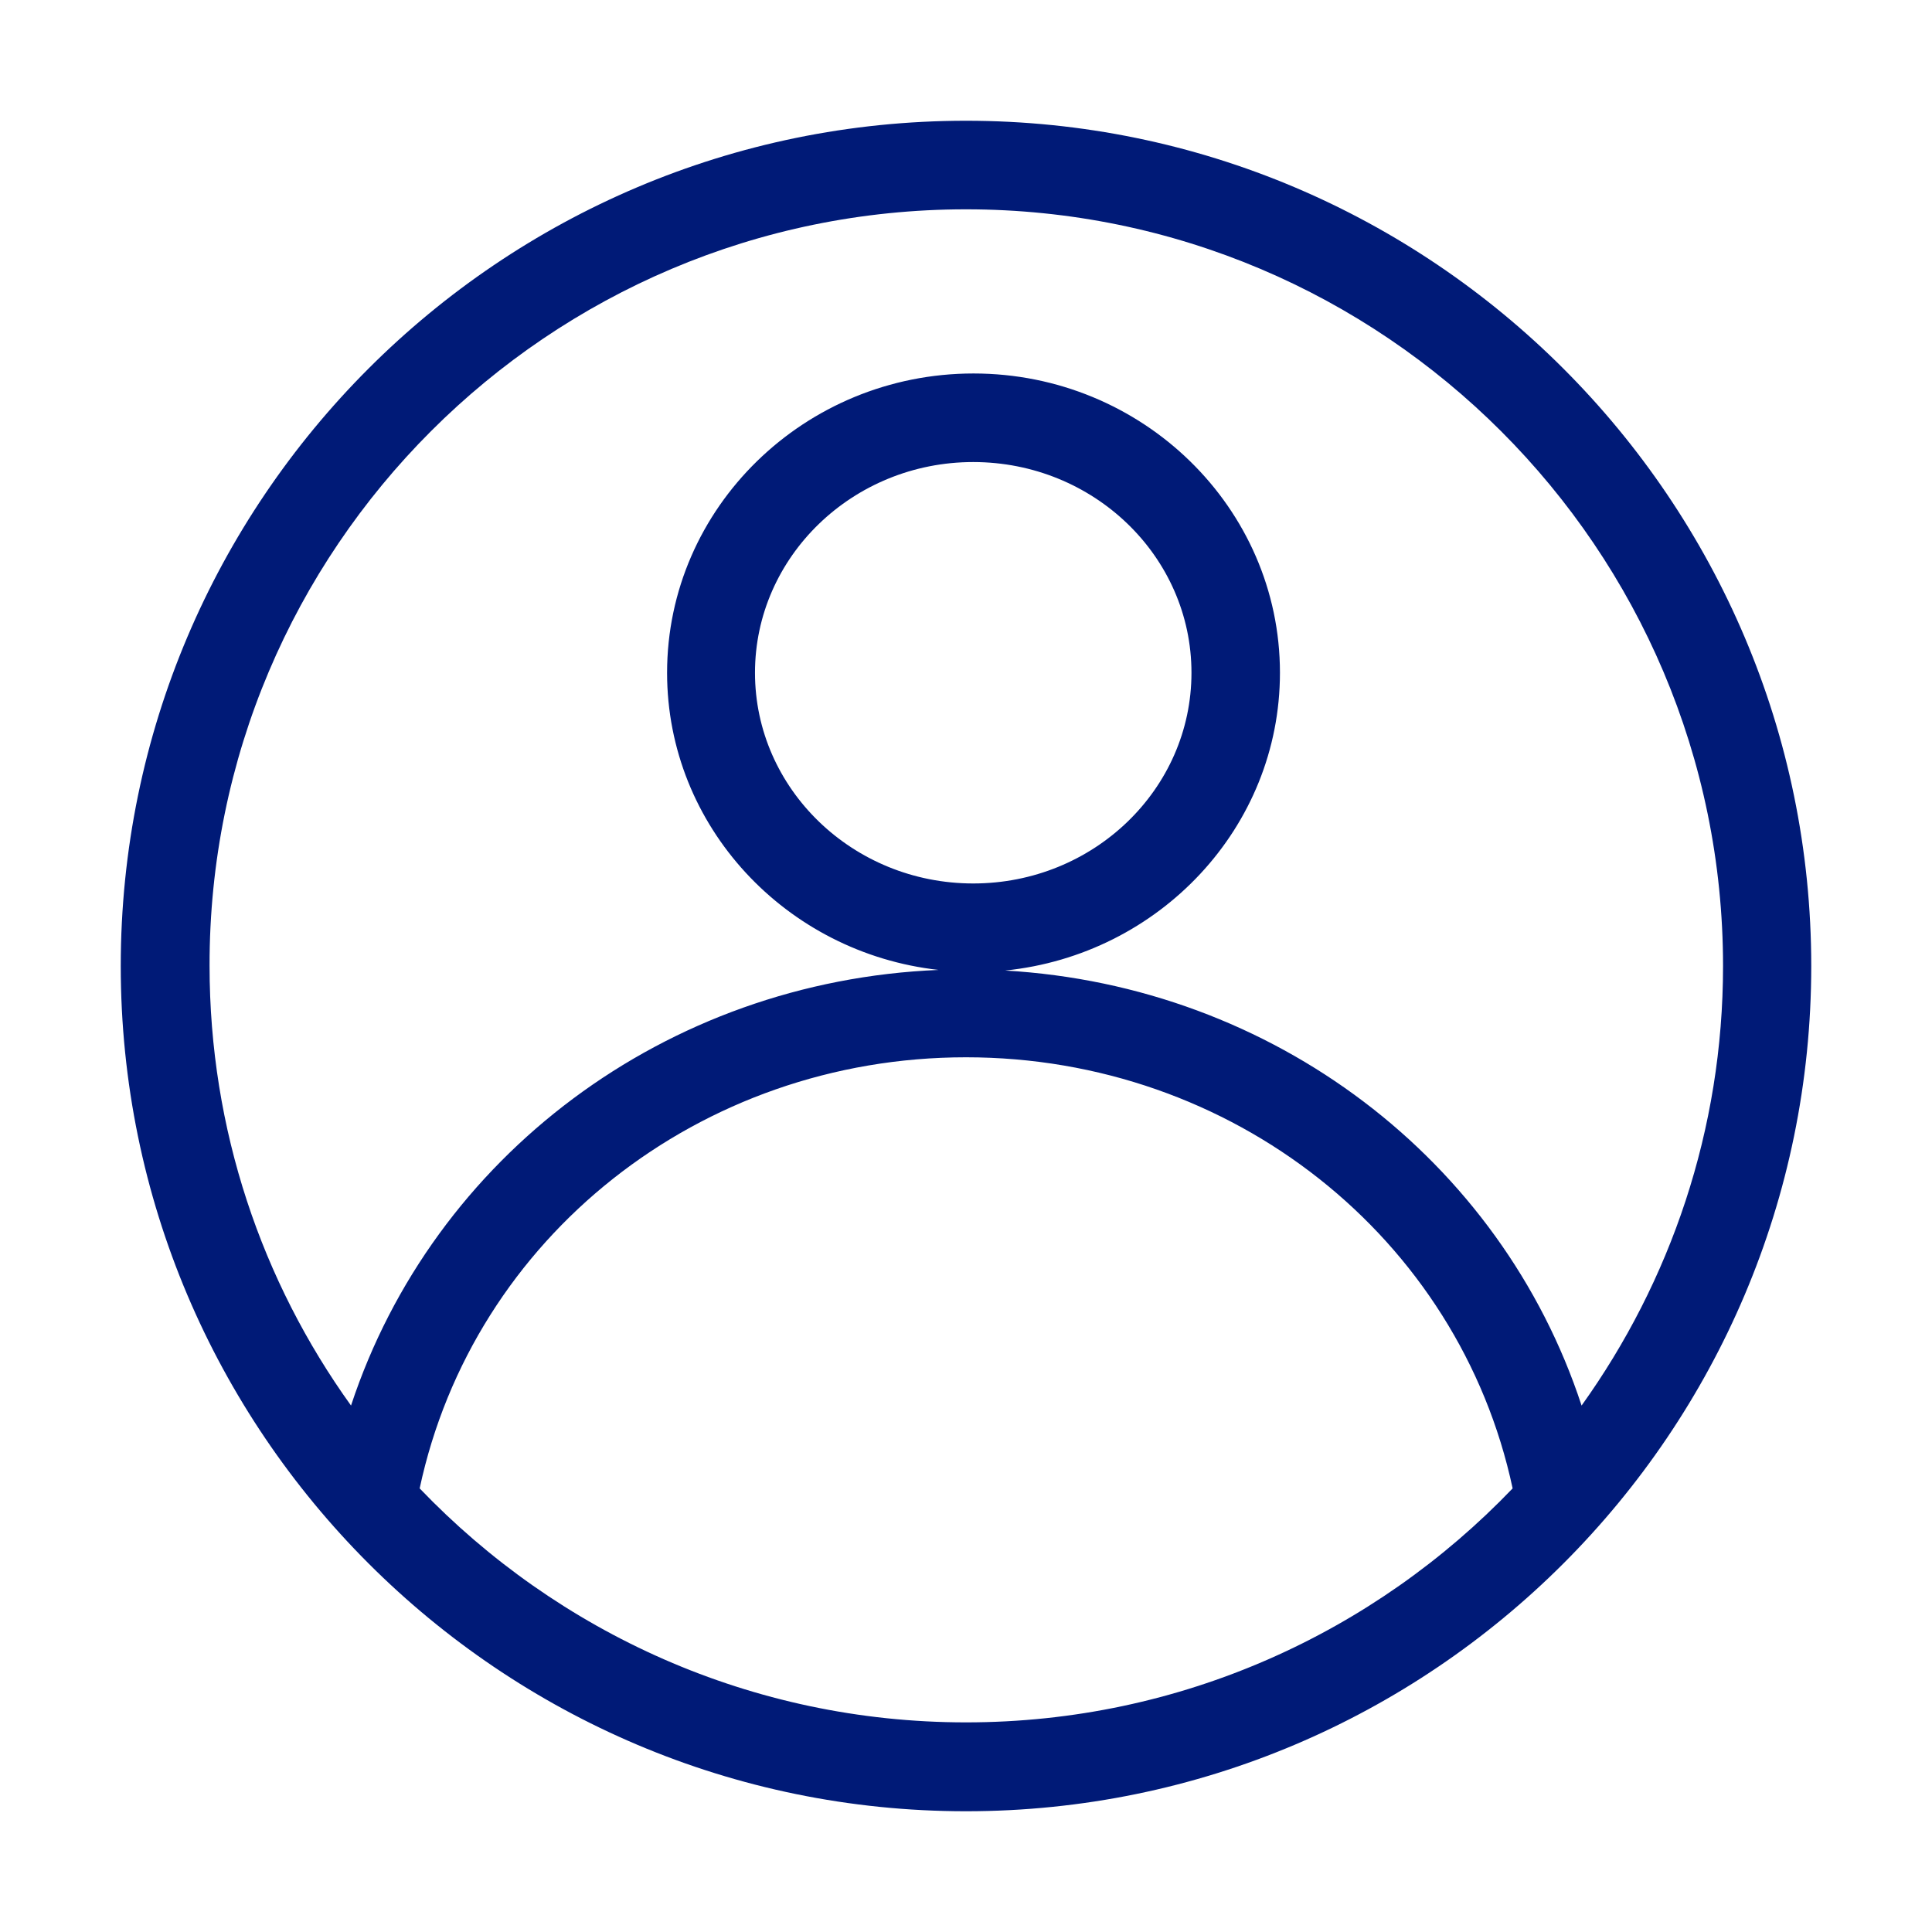 <svg width="64" height="64" viewBox="0 0 64 64" fill="none" xmlns="http://www.w3.org/2000/svg">
<path d="M32 4C16.554 4 4 16.558 4 32C4 47.442 16.554 60 32 60C47.446 60 60 47.442 60 32C60 16.558 47.436 4 32 4ZM32 6.934C45.831 6.934 57.078 18.18 57.078 32C57.078 37.428 55.333 42.455 52.392 46.561C49.719 38.419 42.181 32.661 33.296 32.15C38.402 31.63 42.4 27.413 42.4 22.286C42.4 16.818 37.843 12.372 32.249 12.372C26.655 12.372 22.098 16.818 22.098 22.286C22.098 27.373 26.037 31.569 31.093 32.13C22.048 32.501 14.35 38.309 11.628 46.561C8.677 42.455 6.942 37.428 6.942 31.99C6.922 18.18 18.169 6.934 32 6.934ZM25.01 22.286C25.01 18.441 28.251 15.306 32.239 15.306C36.228 15.306 39.469 18.431 39.469 22.286C39.469 26.142 36.228 29.266 32.239 29.266C28.251 29.266 25.01 26.132 25.01 22.286ZM32 57.056C24.89 57.056 18.469 54.072 13.902 49.305C15.677 40.993 23.175 35.024 32 35.024C40.825 35.024 48.333 40.993 50.108 49.305C45.541 54.072 39.12 57.056 32 57.056Z" fill="#001A77"/>
</svg>
